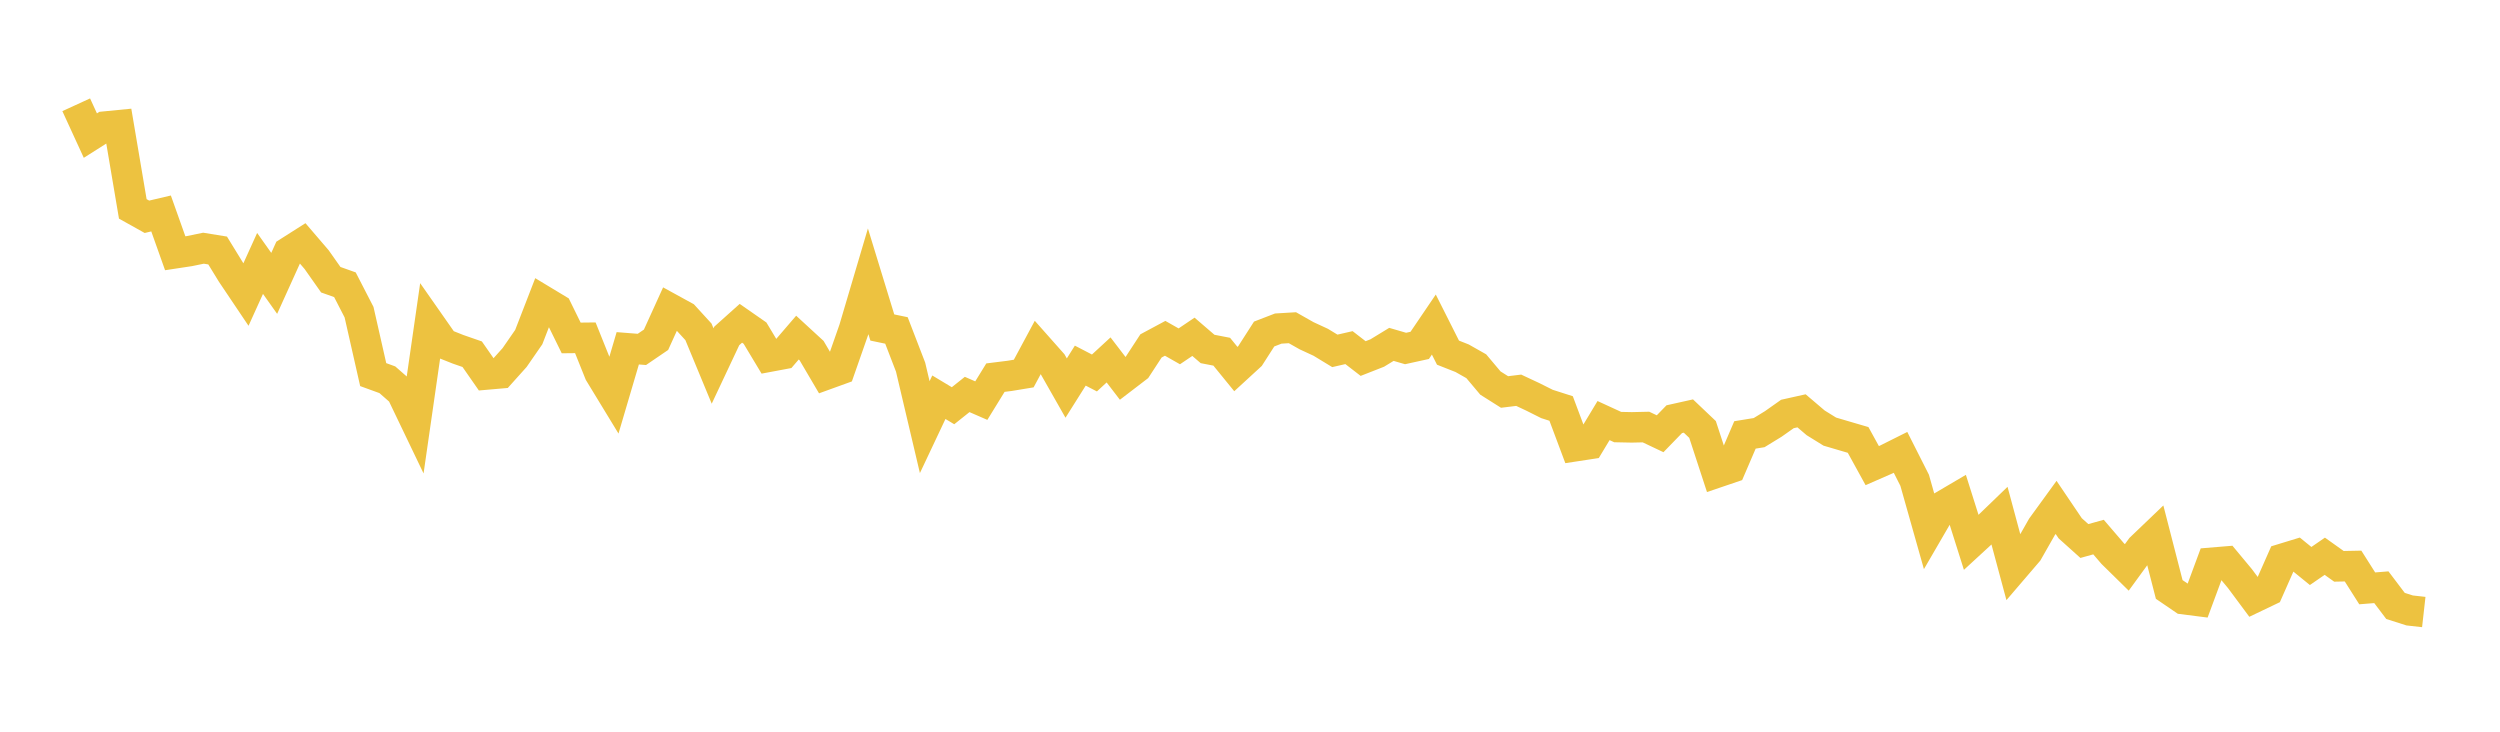 <svg width="164" height="48" xmlns="http://www.w3.org/2000/svg" xmlns:xlink="http://www.w3.org/1999/xlink"><path fill="none" stroke="rgb(237,194,64)" stroke-width="2" d="M5,6.873L5.928,8.895L6.855,8.307L7.783,8.216L8.711,13.703L9.639,14.221L10.566,14.003L11.494,16.614L12.422,16.473L13.349,16.282L14.277,16.433L15.205,17.946L16.133,19.326L17.06,17.281L17.988,18.589L18.916,16.539L19.843,15.95L20.771,17.032L21.699,18.349L22.627,18.679L23.554,20.479L24.482,24.574L25.41,24.912L26.337,25.725L27.265,27.659L28.193,21.219L29.12,22.544L30.048,22.914L30.976,23.236L31.904,24.569L32.831,24.488L33.759,23.454L34.687,22.112L35.614,19.719L36.542,20.279L37.47,22.169L38.398,22.159L39.325,24.469L40.253,25.993L41.181,22.848L42.108,22.921L43.036,22.289L43.964,20.247L44.892,20.756L45.819,21.77L46.747,24.01L47.675,22.038L48.602,21.208L49.53,21.854L50.458,23.399L51.386,23.225L52.313,22.147L53.241,23L54.169,24.579L55.096,24.243L56.024,21.592L56.952,18.455L57.88,21.484L58.807,21.677L59.735,24.084L60.663,28.021L61.59,26.058L62.518,26.616L63.446,25.877L64.373,26.281L65.301,24.773L66.229,24.657L67.157,24.504L68.084,22.779L69.012,23.825L69.94,25.457L70.867,23.985L71.795,24.467L72.723,23.611L73.651,24.822L74.578,24.112L75.506,22.691L76.434,22.193L77.361,22.72L78.289,22.094L79.217,22.892L80.145,23.072L81.072,24.21L82,23.358L82.928,21.912L83.855,21.554L84.783,21.498L85.711,22.024L86.639,22.453L87.566,23.017L88.494,22.804L89.422,23.521L90.349,23.157L91.277,22.591L92.205,22.861L93.133,22.657L94.06,21.291L94.988,23.134L95.916,23.5L96.843,24.025L97.771,25.128L98.699,25.714L99.627,25.601L100.554,26.035L101.482,26.5L102.41,26.797L103.337,29.272L104.265,29.13L105.193,27.59L106.12,28.016L107.048,28.035L107.976,28.014L108.904,28.454L109.831,27.499L110.759,27.292L111.687,28.173L112.614,31.006L113.542,30.691L114.47,28.531L115.398,28.38L116.325,27.812L117.253,27.157L118.181,26.95L119.108,27.739L120.036,28.314L120.964,28.588L121.892,28.86L122.819,30.545L123.747,30.139L124.675,29.675L125.602,31.508L126.53,34.792L127.458,33.194L128.386,32.648L129.313,35.581L130.241,34.727L131.169,33.832L132.096,37.279L133.024,36.196L133.952,34.564L134.88,33.286L135.807,34.657L136.735,35.491L137.663,35.232L138.59,36.312L139.518,37.223L140.446,35.949L141.373,35.062L142.301,38.668L143.229,39.302L144.157,39.42L145.084,36.917L146.012,36.84L146.94,37.956L147.867,39.204L148.795,38.76L149.723,36.66L150.651,36.376L151.578,37.129L152.506,36.49L153.434,37.151L154.361,37.133L155.289,38.597L156.217,38.522L157.145,39.749L158.072,40.045L159,40.149"></path></svg>